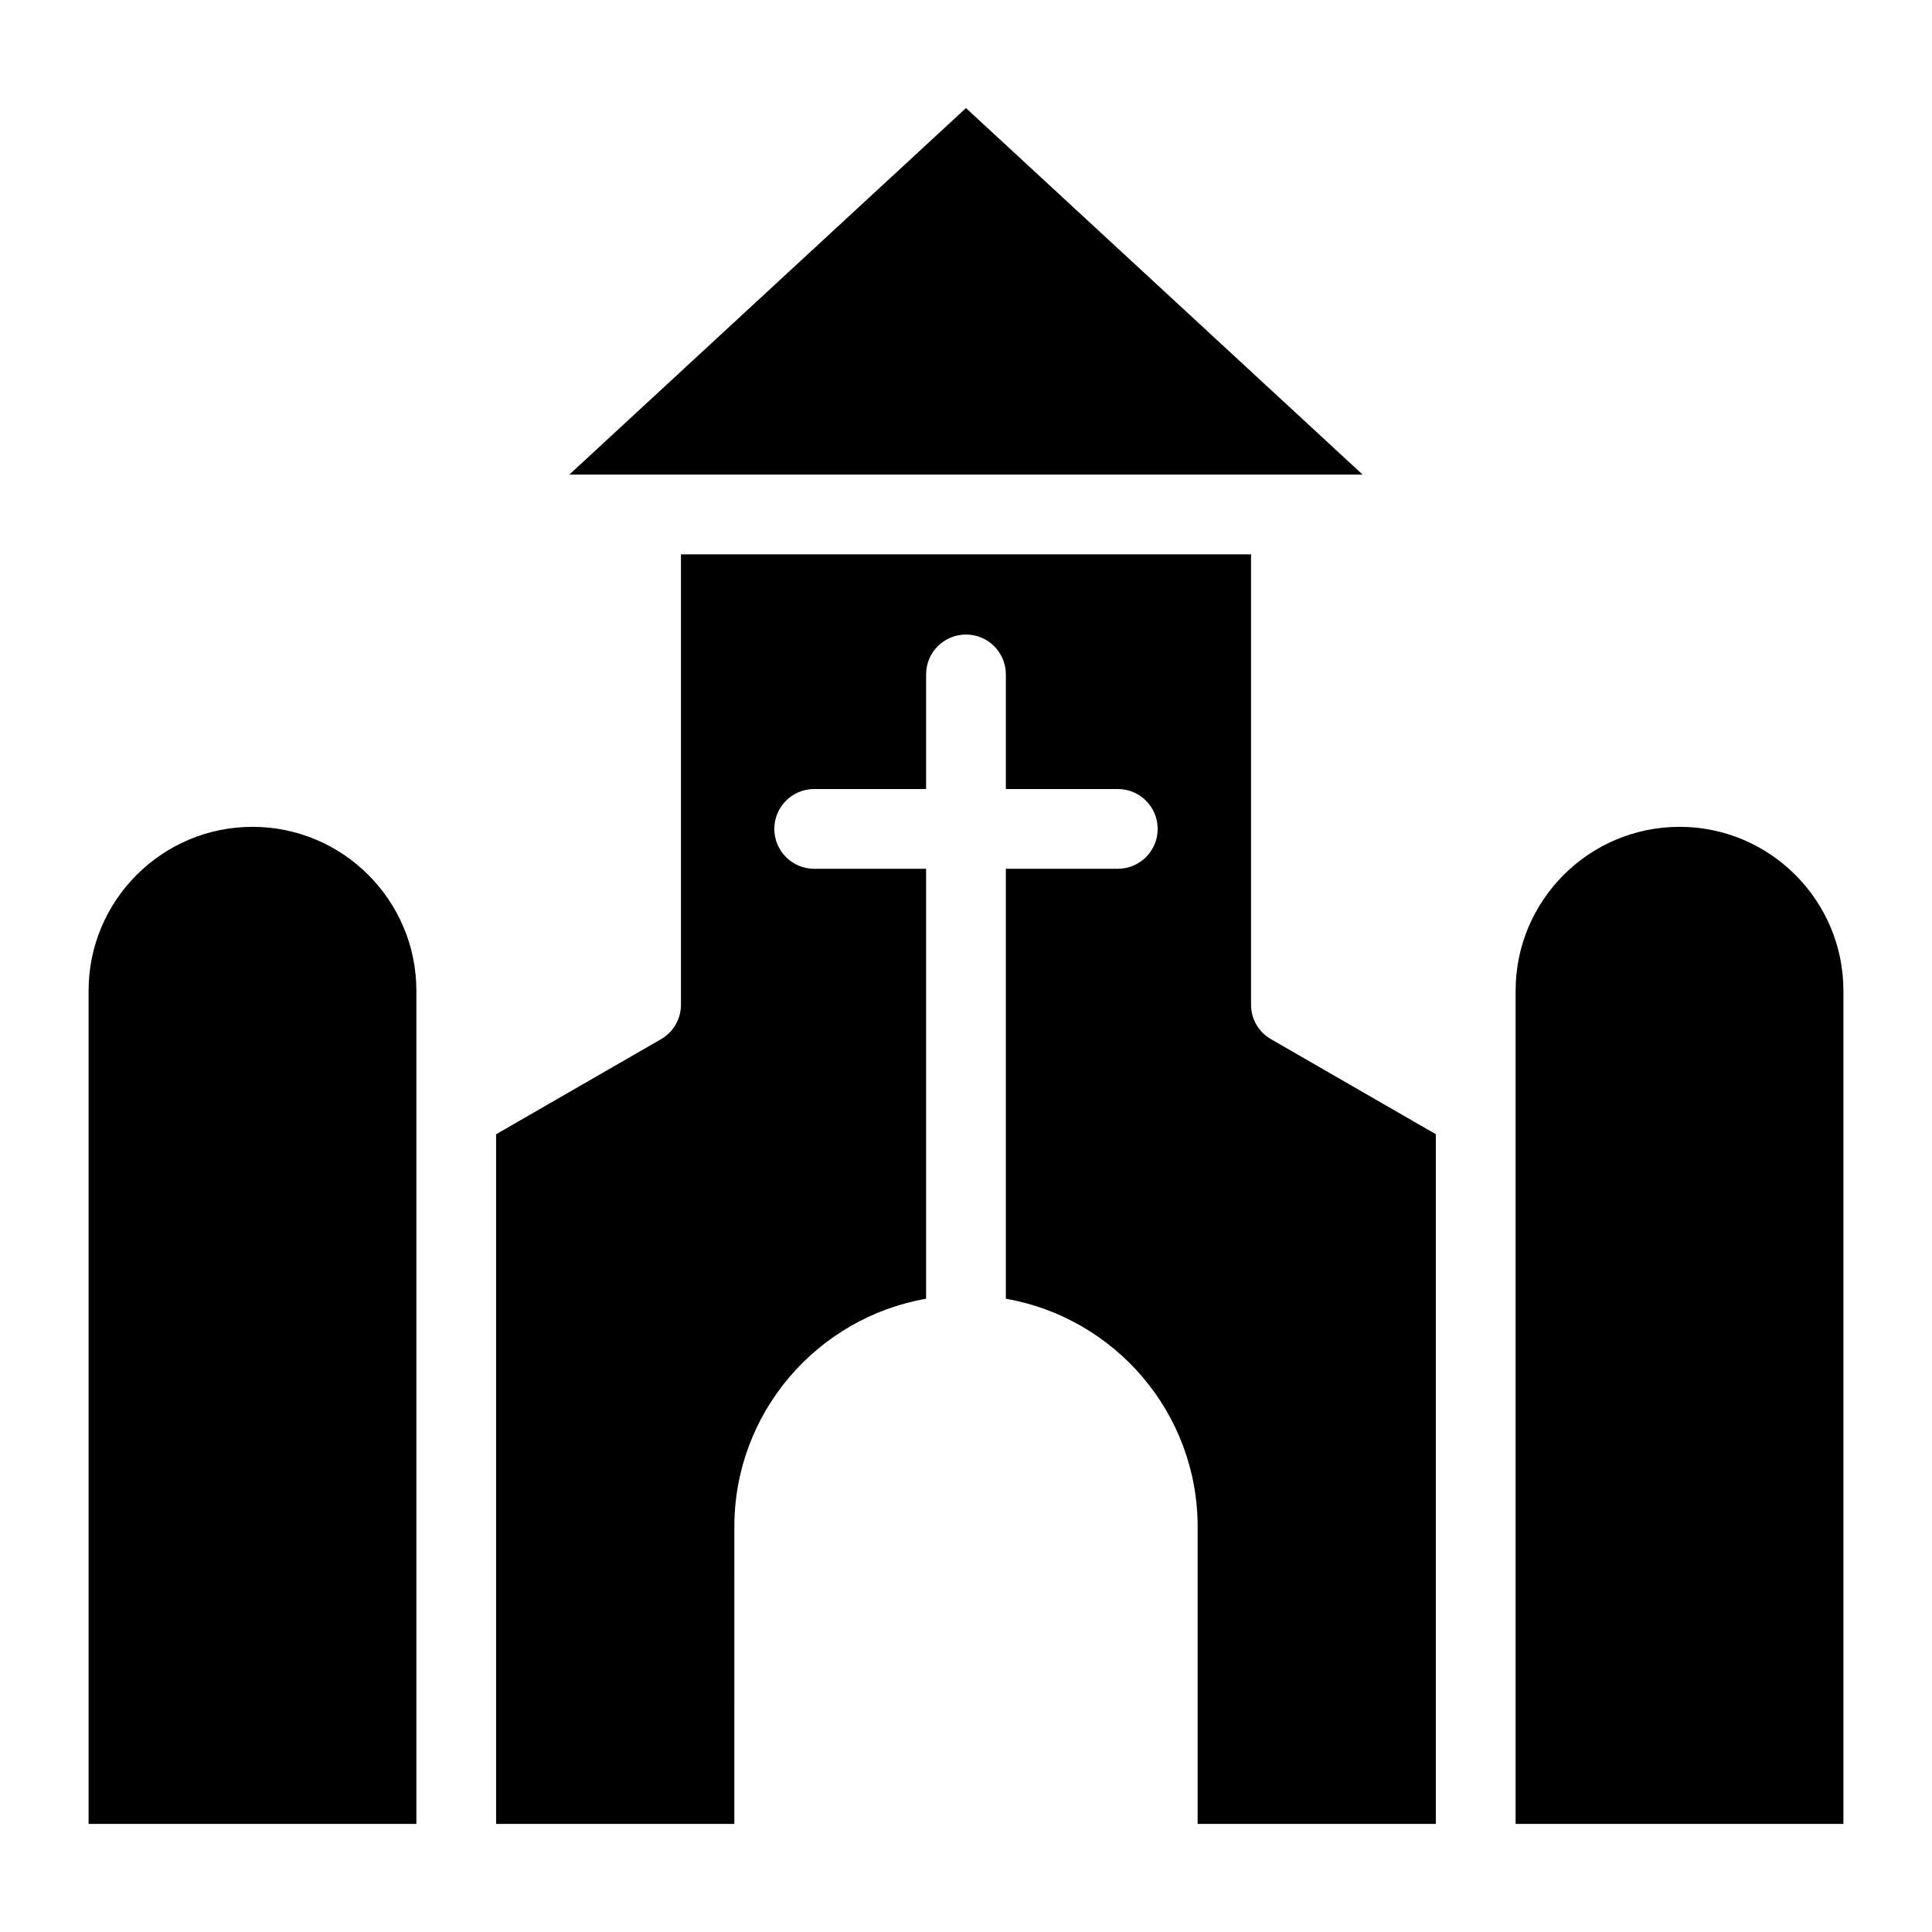 <?xml version="1.0" encoding="UTF-8"?>
<!-- Uploaded to: SVG Repo, www.svgrepo.com, Generator: SVG Repo Mixer Tools -->
<svg fill="#000000" width="800px" height="800px" version="1.1" viewBox="144 144 512 512" xmlns="http://www.w3.org/2000/svg">
 <g>
  <path d="m475.54 410.25v-119.34h-151.08v119.34c0 3.777-2.012 7.273-5.297 9.156l-43.691 25.184v182.76h63.137l0.004-78.766c0-30.234 21.996-55.375 50.812-60.406v-113.94h-29.652c-5.844 0-10.57-4.734-10.57-10.57s4.727-10.57 10.57-10.57h29.652v-30.367c0-5.836 4.727-10.57 10.57-10.57s10.57 4.734 10.57 10.57v30.367h29.664c5.844 0 10.57 4.734 10.57 10.57s-4.727 10.57-10.57 10.57h-29.668v113.94c28.824 5.031 50.824 30.172 50.824 60.406v78.766h63.129v-182.77l-43.68-25.184c-3.285-1.883-5.297-5.375-5.297-9.152z"/>
  <path d="m486.11 269.77h18.992l-105.11-97.129-105.11 97.129z"/>
  <path d="m210.91 363.12c-23.949 0-43.434 19.484-43.434 43.438v220.8h86.867v-220.8c0-23.953-19.488-43.438-43.434-43.438z"/>
  <path d="m589.09 363.12c-23.945 0-43.434 19.48-43.434 43.434v220.8l86.867 0.004v-220.8c0-23.953-19.488-43.438-43.434-43.438z"/>
 </g>
</svg>